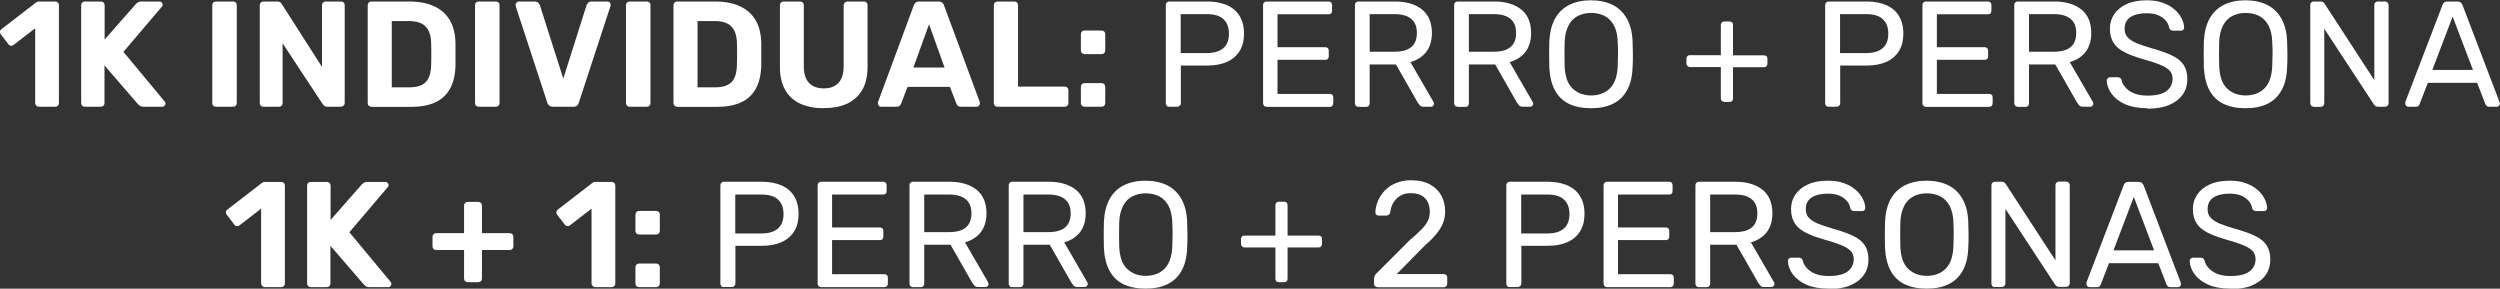 <svg xmlns="http://www.w3.org/2000/svg" id="Capa_2" viewBox="0 0 166.3 19.2"><rect x="0" y="0" width="166.3" height="19.2" fill="#333333" stroke="none"/><defs><style>.cls-1{fill:#fff;}</style></defs><g id="Capa_1-2"><path class="cls-1" d="M2.59,7.1c-.07,0-.12-.02-.17-.07-.05-.05-.08-.11-.08-.18V1.88l-1.44,1.11c-.06.05-.12.06-.19.05-.06-.01-.12-.05-.16-.11L.05,2.28c-.04-.06-.06-.12-.05-.19.01-.07.05-.12.11-.16L2.39.17s.08-.04.11-.06c.04,0,.08-.01.12-.01h1.06c.07,0,.12.02.17.07s.07.11.07.18v6.5c0,.07-.02.13-.07.18-.05.05-.1.07-.17.07h-1.1Z"></path><path class="cls-1" d="M5.65,7.1c-.07,0-.13-.02-.18-.07s-.07-.11-.07-.18V.35c0-.07.02-.13.07-.18.05-.05.11-.07.18-.07h1.06c.07,0,.13.02.18.07.05.05.07.11.07.18v2.28L9.02.29s.07-.08.13-.12c.06-.04.15-.07.25-.07h1.21c.06,0,.11.02.15.07.04.04.06.09.06.14,0,.05-.01.09-.04.12l-2.57,3.02,2.76,3.32s.04.07.04.12-.02.1-.06.14c-.04.04-.09.07-.15.07h-1.25c-.12,0-.21-.03-.27-.08-.06-.05-.1-.09-.12-.11l-2.21-2.56v2.5c0,.07-.02.13-.07.18s-.11.07-.18.07h-1.06Z"></path><path class="cls-1" d="M14.37,7.1c-.07,0-.13-.02-.18-.07s-.07-.11-.07-.18V.35c0-.07.02-.13.07-.18.05-.05.11-.07.18-.07h1.13c.07,0,.13.02.18.07s.07.11.07.18v6.5c0,.07-.02.13-.07.18-.05.05-.11.07-.18.07h-1.13Z"></path><path class="cls-1" d="M17.53,7.1c-.07,0-.13-.02-.18-.07s-.07-.11-.07-.18V.35c0-.07.02-.13.07-.18.05-.05.11-.07.18-.07h.91c.1,0,.17.02.22.07s.08.08.09.11l2.67,4.17V.35c0-.07.02-.13.07-.18.05-.05.1-.07.17-.07h1.02c.07,0,.13.02.18.07.05.05.07.11.07.18v6.5c0,.07-.02.12-.07.17-.05.05-.11.08-.18.08h-.92c-.1,0-.17-.03-.21-.08s-.08-.08-.09-.1l-2.66-4.04v3.97c0,.07-.02.13-.07.18-.05.05-.11.07-.18.07h-1.01Z"></path><path class="cls-1" d="M24.71,7.1c-.07,0-.13-.02-.18-.07s-.07-.11-.07-.18V.35c0-.07.02-.13.07-.18.05-.05.11-.07.18-.07h2.51c.67,0,1.22.11,1.67.32s.79.52,1.03.92c.24.4.36.9.38,1.5,0,.29,0,.55,0,.77s0,.47,0,.76c-.02.62-.14,1.13-.37,1.54-.23.41-.56.71-1,.91-.44.2-.99.29-1.65.29h-2.56ZM26.05,5.81h1.17c.33,0,.61-.05.82-.15.21-.1.37-.26.47-.47s.16-.5.17-.84c0-.19.01-.37.01-.52,0-.15,0-.31,0-.46,0-.15,0-.32-.01-.51-.01-.5-.14-.87-.38-1.11-.24-.24-.62-.35-1.12-.35h-1.12v4.42Z"></path><path class="cls-1" d="M31.85,7.1c-.07,0-.13-.02-.18-.07s-.07-.11-.07-.18V.35c0-.07.02-.13.07-.18.05-.05.11-.07.18-.07h1.13c.07,0,.13.02.18.07s.07.11.07.18v6.5c0,.07-.02.13-.07.18-.05.05-.11.07-.18.07h-1.13Z"></path><path class="cls-1" d="M36.78,7.1c-.11,0-.19-.03-.25-.08s-.11-.12-.13-.21l-2.1-6.41s0-.06,0-.09c0-.05.02-.1.06-.14.04-.04.09-.07.15-.07h1.05c.1,0,.18.03.24.08s.09.11.11.16l1.56,4.89,1.55-4.89s.06-.1.11-.16c.05-.06.13-.08.23-.08h1.05c.06,0,.11.02.15.07.04.04.06.09.06.14,0,.03,0,.06-.01.09l-2.1,6.41c-.02.08-.06.15-.12.21s-.15.08-.26.08h-1.31Z"></path><path class="cls-1" d="M41.89,7.1c-.07,0-.13-.02-.18-.07s-.07-.11-.07-.18V.35c0-.07.02-.13.07-.18.05-.05.11-.07.18-.07h1.13c.07,0,.13.02.18.07s.07.11.07.18v6.5c0,.07-.02.13-.07.18-.05.05-.11.07-.18.07h-1.13Z"></path><path class="cls-1" d="M45.05,7.1c-.07,0-.13-.02-.18-.07s-.07-.11-.07-.18V.35c0-.07.02-.13.07-.18.05-.05.11-.07.18-.07h2.51c.67,0,1.22.11,1.67.32s.79.52,1.03.92c.24.4.36.9.38,1.5,0,.29,0,.55,0,.77s0,.47,0,.76c-.02.62-.14,1.13-.37,1.54-.23.41-.56.71-1,.91-.44.2-.99.29-1.65.29h-2.56ZM46.39,5.81h1.17c.33,0,.61-.05.82-.15.21-.1.37-.26.47-.47s.16-.5.17-.84c0-.19.01-.37.01-.52,0-.15,0-.31,0-.46,0-.15,0-.32-.01-.51-.01-.5-.14-.87-.38-1.11-.24-.24-.62-.35-1.12-.35h-1.12v4.42Z"></path><path class="cls-1" d="M54.8,7.2c-.59,0-1.1-.1-1.54-.29-.44-.2-.78-.5-1.02-.91-.24-.41-.36-.93-.36-1.56V.35c0-.07.02-.13.07-.18s.11-.07.18-.07h1.09c.07,0,.13.02.18.07.05.05.07.11.07.18v4.07c0,.49.12.86.35,1.1s.56.36.98.36.74-.12.97-.36.35-.61.35-1.1V.35c0-.07.03-.13.08-.18s.11-.07.17-.07h1.1c.07,0,.12.02.17.07.05.05.07.11.07.18v4.08c0,.63-.12,1.16-.36,1.56-.24.41-.58.71-1.01.91-.43.2-.95.29-1.54.29Z"></path><path class="cls-1" d="M58.61,7.1c-.06,0-.11-.02-.15-.07-.04-.04-.06-.09-.06-.14,0-.03,0-.06,0-.09l2.38-6.43c.02-.07.06-.14.12-.19.06-.05.14-.08.25-.08h1.28c.11,0,.19.03.25.08.06.05.1.12.12.19l2.38,6.43s0,.06,0,.09c0,.05-.02.1-.06.14-.04.04-.09.07-.15.07h-1.04c-.1,0-.17-.02-.22-.07-.05-.05-.08-.09-.09-.13l-.43-1.12h-2.82l-.43,1.12s-.04.08-.09.13c-.05.05-.12.07-.22.07h-1.04ZM60.76,4.49h2.07l-1.03-2.88-1.04,2.88Z"></path><path class="cls-1" d="M66.36,7.1c-.07,0-.13-.02-.18-.07s-.07-.11-.07-.18V.35c0-.07.02-.13.07-.18.05-.05.11-.07.18-.07h1.11c.07,0,.13.02.18.07.05.05.07.11.07.18v5.41h3.1c.07,0,.13.02.18.07.05.05.07.11.07.18v.84c0,.07-.02.13-.07.18-.05.05-.11.07-.18.07h-4.46Z"></path><path class="cls-1" d="M72.15,3.6c-.07,0-.13-.02-.18-.07-.05-.05-.07-.11-.07-.18v-1.07c0-.07.02-.13.07-.18s.11-.07.18-.07h1.12c.07,0,.13.02.18.07.05.05.07.11.07.18v1.07c0,.07-.02.13-.07.18s-.11.07-.18.07h-1.12ZM72.15,7.1c-.07,0-.13-.02-.18-.07-.05-.05-.07-.11-.07-.18v-1.07c0-.07.02-.13.07-.18s.11-.07.18-.07h1.12c.07,0,.13.02.18.07.05.05.07.11.07.18v1.07c0,.07-.02.13-.07.18s-.11.07-.18.07h-1.12Z"></path><path class="cls-1" d="M77.78,7.1c-.07,0-.13-.02-.17-.07-.04-.04-.06-.1-.06-.17V.34c0-.07.02-.13.06-.17.04-.04.1-.07.17-.07h2.54c.49,0,.92.08,1.29.24s.65.4.84.71c.2.32.3.71.3,1.18s-.1.87-.3,1.18c-.2.31-.48.55-.84.71s-.79.24-1.29.24h-1.77v2.5c0,.07-.02.12-.07.17-.04.04-.1.07-.17.07h-.53ZM78.54,3.53h1.73c.49,0,.86-.11,1.11-.33.25-.22.37-.54.37-.96s-.12-.73-.36-.96-.61-.34-1.12-.34h-1.73v2.59Z"></path><path class="cls-1" d="M84.25,7.1c-.07,0-.13-.02-.17-.07-.04-.04-.06-.1-.06-.17V.34c0-.07.02-.13.06-.17.04-.04.1-.07.17-.07h4.13c.07,0,.13.02.17.07.04.04.06.1.06.17v.38c0,.07-.02.13-.06.17s-.1.06-.17.06h-3.4v2.19h3.18c.07,0,.13.02.17.07.04.04.06.1.06.17v.37c0,.07-.02.12-.06.17-.04.04-.1.06-.17.06h-3.18v2.27h3.48c.07,0,.13.02.17.06.04.04.06.1.06.17v.39c0,.07-.02.12-.06.17-.04.04-.1.07-.17.07h-4.21Z"></path><path class="cls-1" d="M90.36,7.1c-.07,0-.13-.02-.17-.07-.04-.04-.06-.1-.06-.17V.34c0-.07.02-.13.06-.17.04-.04.1-.07.17-.07h2.44c.75,0,1.35.18,1.79.53.44.35.66.88.66,1.57,0,.51-.13.93-.38,1.26-.26.32-.61.55-1.05.67l1.54,2.66s.03.08.03.11c0,.05-.02.1-.06.14-.04.04-.09.06-.15.06h-.48c-.11,0-.2-.03-.25-.09-.05-.06-.1-.12-.14-.18l-1.45-2.54h-1.75v2.58c0,.07-.02.12-.06.17s-.1.07-.17.07h-.51ZM91.11,3.44h1.65c.5,0,.87-.1,1.12-.31.25-.21.37-.52.37-.94s-.12-.72-.37-.93c-.24-.21-.62-.32-1.12-.32h-1.65v2.5Z"></path><path class="cls-1" d="M96.96,7.1c-.07,0-.13-.02-.17-.07-.04-.04-.06-.1-.06-.17V.34c0-.07.02-.13.06-.17.04-.04.1-.07.17-.07h2.44c.75,0,1.35.18,1.79.53.44.35.66.88.66,1.57,0,.51-.13.93-.38,1.26-.26.32-.61.55-1.05.67l1.54,2.66s.03.08.03.11c0,.05-.02.1-.06.14-.04.04-.09.06-.15.06h-.48c-.11,0-.2-.03-.25-.09-.05-.06-.1-.12-.14-.18l-1.45-2.54h-1.75v2.58c0,.07-.02.12-.06.17s-.1.07-.17.07h-.51ZM97.71,3.44h1.65c.5,0,.87-.1,1.12-.31.25-.21.37-.52.37-.94s-.12-.72-.37-.93c-.24-.21-.62-.32-1.12-.32h-1.65v2.5Z"></path><path class="cls-1" d="M105.83,7.2c-.57,0-1.05-.1-1.46-.29-.41-.2-.72-.5-.94-.91-.22-.41-.34-.92-.37-1.54,0-.29-.01-.57-.01-.84s0-.55.01-.84c.03-.61.15-1.12.38-1.54.23-.41.55-.72.96-.92s.88-.3,1.42-.3,1.03.1,1.44.3c.41.2.73.51.96.92s.36.92.38,1.54c.01.29.02.58.02.84s0,.55-.02.84c-.02.62-.14,1.14-.37,1.54-.22.41-.54.71-.95.91-.41.2-.9.29-1.47.29ZM105.83,6.35c.51,0,.93-.15,1.25-.46s.5-.8.53-1.49c.01-.3.02-.57.02-.8s0-.5-.02-.79c-.01-.46-.1-.83-.25-1.12-.16-.29-.37-.5-.62-.63-.26-.13-.56-.2-.9-.2s-.62.07-.88.2c-.26.13-.47.34-.62.63s-.25.66-.26,1.12c0,.29-.01.56-.01.79s0,.5.01.8c.03.69.2,1.18.53,1.49.33.31.74.46,1.24.46Z"></path><path class="cls-1" d="M114.7,6.77c-.07,0-.12-.02-.17-.06-.04-.04-.06-.1-.06-.17v-2.08h-2.05c-.07,0-.12-.02-.17-.07-.04-.04-.07-.1-.07-.17v-.32c0-.07.02-.12.07-.17s.1-.06.17-.06h2.05V1.66c0-.07.02-.12.06-.17.04-.04.1-.06.17-.06h.35c.07,0,.12.02.17.06.04.04.06.1.06.17v2.02h2.06c.07,0,.12.02.17.06.04.04.06.1.06.17v.32c0,.07-.02.12-.06.17s-.1.07-.17.07h-2.06v2.08c0,.07-.02.12-.06.17-.04.04-.1.06-.17.06h-.35Z"></path><path class="cls-1" d="M121.64,7.1c-.07,0-.13-.02-.17-.07-.04-.04-.06-.1-.06-.17V.34c0-.07.02-.13.06-.17.04-.04.1-.07.17-.07h2.54c.49,0,.92.08,1.29.24s.65.4.84.71c.2.32.3.71.3,1.18s-.1.87-.3,1.18c-.2.31-.48.55-.84.71s-.79.24-1.29.24h-1.77v2.5c0,.07-.02.12-.07.17-.04.04-.1.07-.17.07h-.53ZM122.4,3.53h1.73c.49,0,.86-.11,1.11-.33.25-.22.37-.54.37-.96s-.12-.73-.36-.96-.61-.34-1.12-.34h-1.73v2.59Z"></path><path class="cls-1" d="M128.11,7.1c-.07,0-.13-.02-.17-.07-.04-.04-.06-.1-.06-.17V.34c0-.07.02-.13.06-.17.04-.04.1-.07.17-.07h4.13c.07,0,.13.02.17.07.04.04.06.1.06.17v.38c0,.07-.02.13-.06.17s-.1.06-.17.06h-3.4v2.19h3.18c.07,0,.13.02.17.07.04.04.06.1.06.17v.37c0,.07-.02.12-.06.17-.04.04-.1.06-.17.06h-3.18v2.27h3.48c.07,0,.13.02.17.06.04.04.06.1.06.17v.39c0,.07-.02.12-.06.17-.04.04-.1.07-.17.07h-4.21Z"></path><path class="cls-1" d="M134.22,7.1c-.07,0-.13-.02-.17-.07-.04-.04-.06-.1-.06-.17V.34c0-.07.02-.13.06-.17.04-.04.1-.07.17-.07h2.44c.75,0,1.35.18,1.79.53.44.35.66.88.66,1.57,0,.51-.13.93-.38,1.26-.26.32-.61.55-1.05.67l1.54,2.66s.03.08.03.11c0,.05-.02.1-.06.14-.04.04-.09.06-.15.06h-.48c-.11,0-.2-.03-.25-.09-.05-.06-.1-.12-.14-.18l-1.45-2.54h-1.75v2.58c0,.07-.02.12-.06.17s-.1.07-.17.07h-.51ZM134.97,3.44h1.65c.5,0,.87-.1,1.12-.31.25-.21.37-.52.37-.94s-.12-.72-.37-.93c-.24-.21-.62-.32-1.12-.32h-1.65v2.5Z"></path><path class="cls-1" d="M142.84,7.2c-.58,0-1.07-.09-1.46-.26s-.7-.41-.91-.69c-.21-.28-.32-.58-.33-.9,0-.05.02-.1.07-.15s.09-.06.15-.06h.51c.08,0,.14.02.18.06s.07.09.08.14c.03.16.12.32.25.47s.31.29.55.39c.24.1.54.16.92.16.57,0,1-.1,1.26-.3.27-.2.41-.48.41-.82,0-.23-.07-.42-.21-.56-.14-.14-.36-.27-.66-.39s-.67-.24-1.14-.37c-.49-.14-.89-.29-1.21-.46-.32-.17-.56-.37-.71-.62-.16-.25-.24-.56-.24-.94,0-.36.1-.68.29-.96s.47-.51.83-.67c.36-.17.8-.25,1.33-.25.41,0,.77.05,1.08.17.31.11.57.26.77.44.21.18.36.38.47.59.11.21.16.42.17.62,0,.05-.02.09-.05.13-.03.04-.09.07-.16.07h-.53s-.09-.01-.15-.04c-.05-.03-.09-.08-.11-.15-.04-.27-.19-.5-.46-.69s-.61-.28-1.04-.28-.79.08-1.06.25c-.27.17-.4.43-.4.78,0,.23.06.42.19.56.13.15.33.28.6.4.27.11.63.23,1.07.36.53.15.97.3,1.31.47.34.16.59.37.75.61.16.24.25.56.25.94,0,.42-.11.78-.33,1.07-.22.3-.53.52-.92.68-.4.16-.87.23-1.41.23Z"></path><path class="cls-1" d="M149.37,7.2c-.57,0-1.05-.1-1.46-.29-.41-.2-.72-.5-.94-.91-.22-.41-.34-.92-.37-1.54,0-.29-.01-.57-.01-.84s0-.55.01-.84c.03-.61.15-1.12.38-1.54.23-.41.55-.72.96-.92s.88-.3,1.42-.3,1.03.1,1.44.3c.41.2.73.51.96.92s.36.92.38,1.54c.01.29.02.58.02.84s0,.55-.02.84c-.02.62-.14,1.14-.37,1.54-.22.41-.54.71-.95.91-.41.2-.9.29-1.47.29ZM149.37,6.35c.51,0,.93-.15,1.25-.46s.5-.8.53-1.49c.01-.3.02-.57.02-.8s0-.5-.02-.79c-.01-.46-.1-.83-.25-1.12-.16-.29-.37-.5-.62-.63-.26-.13-.56-.2-.9-.2s-.62.07-.88.2c-.26.13-.47.34-.62.63s-.25.66-.26,1.12c0,.29-.01.56-.01.79s0,.5.01.8c.03.69.2,1.18.53,1.49.33.31.74.46,1.24.46Z"></path><path class="cls-1" d="M153.91,7.1c-.07,0-.13-.02-.17-.07-.04-.04-.06-.1-.06-.17V.34c0-.07.02-.13.06-.17.04-.04.1-.07.17-.07h.46c.08,0,.14.02.18.05.04.04.06.07.07.08l3.32,5.1V.34c0-.07.02-.13.06-.17.04-.04.1-.07.17-.07h.48c.07,0,.13.02.17.07.04.04.07.1.07.17v6.52c0,.07-.02.12-.07.17-.04.05-.1.07-.17.07h-.48c-.07,0-.13-.02-.17-.06-.04-.04-.06-.07-.08-.08l-3.31-5.05v4.96c0,.07-.02.12-.07.17-.04.04-.1.07-.17.07h-.48Z"></path><path class="cls-1" d="M160.2,7.1c-.05,0-.1-.02-.14-.06s-.06-.09-.06-.14c0-.03,0-.07,0-.11l2.48-6.47c.03-.07.06-.12.11-.16s.12-.06.21-.06h.68c.09,0,.15.02.2.06.05.04.09.09.12.16l2.47,6.47s.02.08.02.11c0,.05-.02.1-.06.14s-.09.06-.14.06h-.51c-.08,0-.14-.02-.17-.06-.04-.04-.06-.08-.08-.11l-.55-1.42h-3.28l-.55,1.42s-.03.07-.07.11-.1.06-.18.06h-.51ZM161.8,4.65h2.7l-1.35-3.55-1.35,3.55Z"></path><path class="cls-1" d="M17.62,19.1c-.07,0-.12-.02-.17-.07-.05-.05-.08-.11-.08-.18v-4.97l-1.44,1.11c-.06.05-.12.06-.19.05-.06-.01-.12-.05-.16-.11l-.5-.65c-.04-.06-.06-.12-.05-.19.01-.07.05-.12.11-.16l2.28-1.76s.08-.04.11-.06c.04,0,.08-.01.12-.01h1.06c.07,0,.12.02.17.07s.07.11.07.18v6.5c0,.07-.02.13-.07.18-.05.05-.1.07-.17.07h-1.1Z"></path><path class="cls-1" d="M20.68,19.1c-.07,0-.13-.02-.18-.07s-.07-.11-.07-.18v-6.5c0-.07.02-.13.07-.18.05-.05.11-.07.18-.07h1.06c.07,0,.13.02.18.07.05.05.07.11.07.18v2.28l2.06-2.34s.07-.08.13-.12c.06-.04.15-.07.25-.07h1.21c.06,0,.11.02.15.07.04.04.06.09.06.14,0,.05-.01.09-.04.12l-2.57,3.02,2.76,3.32s.04.07.04.12-.02.1-.06.14c-.04.04-.09.07-.15.07h-1.25c-.12,0-.21-.03-.27-.08-.06-.05-.1-.09-.12-.11l-2.21-2.56v2.5c0,.07-.02.13-.07.18s-.11.07-.18.07h-1.06Z"></path><path class="cls-1" d="M31.12,18.77c-.07,0-.13-.02-.18-.07-.05-.05-.07-.11-.07-.18v-1.89h-1.85c-.07,0-.13-.02-.18-.07s-.07-.1-.07-.17v-.63c0-.07.02-.13.07-.18.05-.05.11-.07.18-.07h1.85v-1.83c0-.07.02-.13.07-.18.05-.05.11-.07.18-.07h.69c.07,0,.13.02.18.07.05.05.07.11.07.18v1.83h1.85c.07,0,.12.02.17.07.05.05.07.11.07.18v.63c0,.07-.02.12-.07.17s-.1.07-.17.07h-1.85v1.89c0,.07-.02.13-.07.18-.05.05-.11.07-.18.07h-.69Z"></path><path class="cls-1" d="M39.6,19.1c-.07,0-.12-.02-.17-.07-.05-.05-.08-.11-.08-.18v-4.97l-1.44,1.11c-.06.05-.12.06-.19.05-.06-.01-.12-.05-.16-.11l-.5-.65c-.04-.06-.06-.12-.05-.19.01-.07.05-.12.11-.16l2.28-1.76s.08-.04.11-.06c.04,0,.08-.01.12-.01h1.06c.07,0,.12.02.17.07s.07.11.07.18v6.5c0,.07-.02.13-.07.18-.05.05-.1.07-.17.07h-1.1Z"></path><path class="cls-1" d="M42.52,15.6c-.07,0-.13-.02-.18-.07-.05-.05-.07-.11-.07-.18v-1.07c0-.07.02-.13.07-.18s.11-.07.18-.07h1.12c.07,0,.13.02.18.07.05.05.07.11.07.18v1.07c0,.07-.02.13-.07.18s-.11.07-.18.07h-1.12ZM42.52,19.1c-.07,0-.13-.02-.18-.07-.05-.05-.07-.11-.07-.18v-1.07c0-.07.02-.13.07-.18s.11-.07.18-.07h1.12c.07,0,.13.02.18.07.05.05.07.11.07.18v1.07c0,.07-.02.13-.07.18s-.11.07-.18.07h-1.12Z"></path><path class="cls-1" d="M48.15,19.1c-.07,0-.13-.02-.17-.07-.04-.04-.06-.1-.06-.17v-6.53c0-.07.02-.13.06-.17.04-.04.1-.07.17-.07h2.54c.49,0,.92.08,1.29.24s.65.4.84.71c.2.32.3.71.3,1.18s-.1.87-.3,1.18c-.2.31-.48.55-.84.71s-.79.24-1.29.24h-1.77v2.5c0,.07-.02.12-.07.17-.04.04-.1.07-.17.07h-.53ZM48.91,15.53h1.73c.49,0,.86-.11,1.11-.33.25-.22.37-.54.37-.96s-.12-.73-.36-.96-.61-.34-1.12-.34h-1.73v2.59Z"></path><path class="cls-1" d="M54.62,19.1c-.07,0-.13-.02-.17-.07-.04-.04-.06-.1-.06-.17v-6.53c0-.07.02-.13.06-.17.04-.04.1-.07.17-.07h4.13c.07,0,.13.02.17.07.04.04.06.1.06.17v.38c0,.07-.02.13-.06.17s-.1.06-.17.06h-3.4v2.19h3.18c.07,0,.13.02.17.07.04.04.06.1.06.17v.37c0,.07-.02.12-.06.17-.04.04-.1.06-.17.06h-3.18v2.27h3.48c.07,0,.13.02.17.06.04.04.06.1.06.17v.39c0,.07-.02.12-.06.17-.04.04-.1.07-.17.07h-4.21Z"></path><path class="cls-1" d="M60.73,19.1c-.07,0-.13-.02-.17-.07-.04-.04-.06-.1-.06-.17v-6.53c0-.07.02-.13.06-.17.04-.04.1-.07.17-.07h2.44c.75,0,1.35.18,1.79.53.44.35.66.88.66,1.57,0,.51-.13.93-.38,1.26-.26.32-.61.55-1.05.67l1.54,2.66s.03.08.03.11c0,.05-.02.1-.06.14-.04.04-.09.06-.15.06h-.48c-.11,0-.2-.03-.25-.09-.05-.06-.1-.12-.14-.18l-1.45-2.54h-1.75v2.58c0,.07-.02.12-.06.17s-.1.07-.17.07h-.51ZM61.48,15.44h1.65c.5,0,.87-.1,1.12-.31.25-.21.37-.52.37-.94s-.12-.72-.37-.93c-.24-.21-.62-.32-1.12-.32h-1.65v2.5Z"></path><path class="cls-1" d="M67.33,19.1c-.07,0-.13-.02-.17-.07-.04-.04-.06-.1-.06-.17v-6.53c0-.07.02-.13.06-.17.04-.04.1-.07.17-.07h2.44c.75,0,1.35.18,1.79.53.44.35.66.88.66,1.57,0,.51-.13.93-.38,1.26-.26.32-.61.55-1.05.67l1.54,2.66s.03.08.03.11c0,.05-.02.1-.06.14-.04.04-.09.06-.15.06h-.48c-.11,0-.2-.03-.25-.09-.05-.06-.1-.12-.14-.18l-1.45-2.54h-1.75v2.58c0,.07-.02.12-.06.17s-.1.07-.17.07h-.51ZM68.08,15.44h1.65c.5,0,.87-.1,1.12-.31.25-.21.37-.52.37-.94s-.12-.72-.37-.93c-.24-.21-.62-.32-1.12-.32h-1.65v2.5Z"></path><path class="cls-1" d="M76.2,19.2c-.57,0-1.05-.1-1.46-.29-.41-.2-.72-.5-.94-.91-.22-.41-.34-.92-.37-1.54,0-.29-.01-.57-.01-.84s0-.55.01-.84c.03-.61.15-1.12.38-1.54.23-.41.55-.72.96-.92s.88-.3,1.42-.3,1.03.1,1.44.3c.41.2.73.51.96.92s.36.92.38,1.54c.01.29.02.58.02.84s0,.55-.02.84c-.02.62-.14,1.14-.37,1.54-.22.41-.54.71-.95.91-.41.2-.9.29-1.47.29ZM76.2,18.35c.51,0,.93-.15,1.25-.46s.5-.8.53-1.49c.01-.3.02-.57.02-.8s0-.5-.02-.79c-.01-.46-.1-.83-.25-1.12-.16-.29-.37-.5-.62-.63-.26-.13-.56-.2-.9-.2s-.62.07-.88.2c-.26.13-.47.34-.62.63s-.25.66-.26,1.12c0,.29-.01.56-.01.79s0,.5.01.8c.03.69.2,1.18.53,1.49.33.31.74.46,1.24.46Z"></path><path class="cls-1" d="M85.07,18.77c-.07,0-.12-.02-.17-.06-.04-.04-.06-.1-.06-.17v-2.08h-2.05c-.07,0-.12-.02-.17-.07-.04-.04-.07-.1-.07-.17v-.32c0-.07.02-.12.07-.17s.1-.06.17-.06h2.05v-2.02c0-.07.02-.12.06-.17.04-.04.1-.06.17-.06h.35c.07,0,.12.02.17.06.04.04.06.1.06.17v2.02h2.06c.07,0,.12.02.17.06.04.04.06.1.06.17v.32c0,.07-.02.12-.06.17s-.1.07-.17.07h-2.06v2.08c0,.07-.02.12-.06.17-.04.04-.1.06-.17.06h-.35Z"></path><path class="cls-1" d="M91.63,19.1c-.07,0-.12-.02-.17-.07s-.06-.1-.06-.17v-.32c0-.06.02-.13.05-.2s.1-.15.2-.24l2.12-2.12c.34-.29.61-.53.8-.73s.34-.4.42-.58.12-.38.12-.58c0-.38-.11-.68-.32-.91-.21-.22-.53-.33-.95-.33-.27,0-.5.05-.69.17s-.34.26-.46.45c-.11.19-.18.4-.21.64-.01.09-.05.15-.11.18-.06.03-.11.05-.15.05h-.52c-.06,0-.11-.02-.15-.06-.04-.04-.06-.08-.06-.13,0-.25.06-.51.16-.76s.25-.49.45-.7c.2-.21.44-.38.73-.5s.63-.2,1.02-.2c.53,0,.96.1,1.29.29.34.19.58.44.75.75.16.31.24.66.24,1.03,0,.29-.05.56-.15.8-.1.24-.25.48-.44.71-.19.23-.42.47-.71.71l-1.92,1.95h3.12c.07,0,.13.02.17.06.04.04.07.1.07.17v.41c0,.07-.02.12-.07.17-.04.04-.1.07-.17.07h-4.41Z"></path><path class="cls-1" d="M100.43,19.1c-.07,0-.13-.02-.17-.07-.04-.04-.06-.1-.06-.17v-6.53c0-.07.02-.13.06-.17.04-.04.1-.07.17-.07h2.54c.49,0,.92.08,1.29.24s.65.4.84.71c.2.32.3.71.3,1.18s-.1.87-.3,1.18c-.2.31-.48.55-.84.71s-.79.24-1.29.24h-1.77v2.5c0,.07-.02.12-.07.17-.04.04-.1.07-.17.07h-.53ZM101.19,15.53h1.73c.49,0,.86-.11,1.11-.33.25-.22.37-.54.37-.96s-.12-.73-.36-.96-.61-.34-1.12-.34h-1.73v2.59Z"></path><path class="cls-1" d="M106.9,19.1c-.07,0-.13-.02-.17-.07-.04-.04-.06-.1-.06-.17v-6.53c0-.07.02-.13.06-.17.04-.04.1-.07.17-.07h4.13c.07,0,.13.02.17.07.04.04.06.1.06.17v.38c0,.07-.02.13-.06.17s-.1.06-.17.06h-3.4v2.19h3.18c.07,0,.13.02.17.07.04.04.06.1.06.17v.37c0,.07-.02.12-.06.17-.04.04-.1.06-.17.06h-3.18v2.27h3.48c.07,0,.13.02.17.06.04.04.06.1.06.17v.39c0,.07-.02.12-.06.17-.04.04-.1.07-.17.07h-4.21Z"></path><path class="cls-1" d="M113.01,19.1c-.07,0-.13-.02-.17-.07-.04-.04-.06-.1-.06-.17v-6.53c0-.07.02-.13.06-.17.04-.04.1-.07.17-.07h2.44c.75,0,1.35.18,1.79.53.44.35.66.88.66,1.57,0,.51-.13.93-.38,1.26-.26.32-.61.55-1.05.67l1.54,2.66s.03.08.03.11c0,.05-.02.1-.06.14-.04.04-.09.06-.15.06h-.48c-.11,0-.2-.03-.25-.09-.05-.06-.1-.12-.14-.18l-1.45-2.54h-1.75v2.58c0,.07-.02.12-.06.17s-.1.07-.17.07h-.51ZM113.76,15.44h1.65c.5,0,.87-.1,1.12-.31.25-.21.37-.52.37-.94s-.12-.72-.37-.93c-.24-.21-.62-.32-1.12-.32h-1.65v2.5Z"></path><path class="cls-1" d="M121.63,19.2c-.58,0-1.07-.09-1.46-.26s-.7-.41-.91-.69c-.21-.28-.32-.58-.33-.9,0-.05.02-.1.07-.15s.09-.06.15-.06h.51c.08,0,.14.02.18.06s.07.09.08.14c.03.16.12.32.25.47s.31.29.55.39c.24.1.54.16.92.16.57,0,1-.1,1.26-.3.27-.2.41-.48.41-.82,0-.23-.07-.42-.21-.56-.14-.14-.36-.27-.66-.39s-.67-.24-1.14-.37c-.49-.14-.89-.29-1.21-.46-.32-.17-.56-.37-.71-.62-.16-.25-.24-.56-.24-.94,0-.36.1-.68.29-.96s.47-.51.83-.67c.36-.17.8-.25,1.33-.25.41,0,.77.05,1.08.17.31.11.57.26.77.44.21.18.36.38.47.59.11.21.16.42.17.62,0,.05-.02.09-.05.13-.03.04-.09.07-.16.07h-.53s-.09-.01-.15-.04c-.05-.03-.09-.08-.11-.15-.04-.27-.19-.5-.46-.69s-.61-.28-1.04-.28-.79.08-1.06.25c-.27.17-.4.43-.4.78,0,.23.06.42.19.56.13.15.33.28.6.4.27.11.63.23,1.07.36.53.15.97.3,1.31.47.34.16.59.37.75.61.16.24.25.56.25.94,0,.42-.11.78-.33,1.07-.22.3-.53.52-.92.68-.4.16-.87.23-1.41.23Z"></path><path class="cls-1" d="M128.16,19.2c-.57,0-1.05-.1-1.46-.29-.41-.2-.72-.5-.94-.91-.22-.41-.34-.92-.37-1.54,0-.29-.01-.57-.01-.84s0-.55.01-.84c.03-.61.15-1.12.38-1.54.23-.41.55-.72.96-.92s.88-.3,1.42-.3,1.03.1,1.44.3c.41.2.73.51.96.92s.36.92.38,1.54c.01.29.02.58.02.84s0,.55-.02.84c-.02.62-.14,1.14-.37,1.54-.22.41-.54.71-.95.91-.41.2-.9.29-1.47.29ZM128.16,18.35c.51,0,.93-.15,1.25-.46s.5-.8.53-1.49c.01-.3.02-.57.02-.8s0-.5-.02-.79c-.01-.46-.1-.83-.25-1.12-.16-.29-.37-.5-.62-.63-.26-.13-.56-.2-.9-.2s-.62.07-.88.2c-.26.13-.47.34-.62.63s-.25.66-.26,1.12c0,.29-.01.56-.01.79s0,.5.01.8c.03.69.2,1.18.53,1.49.33.31.74.46,1.24.46Z"></path><path class="cls-1" d="M132.7,19.1c-.07,0-.13-.02-.17-.07-.04-.04-.06-.1-.06-.17v-6.53c0-.07.02-.13.06-.17.04-.04.1-.07.17-.07h.46c.08,0,.14.02.18.05.04.04.06.07.07.08l3.32,5.1v-5c0-.07.02-.13.06-.17.04-.04.1-.07.17-.07h.48c.07,0,.13.02.17.07.04.04.07.1.07.17v6.52c0,.07-.02.12-.07.17-.04.05-.1.07-.17.07h-.48c-.07,0-.13-.02-.17-.06-.04-.04-.06-.07-.08-.08l-3.31-5.05v4.96c0,.07-.02.12-.07.17-.04.04-.1.07-.17.07h-.48Z"></path><path class="cls-1" d="M138.99,19.1c-.05,0-.1-.02-.14-.06s-.06-.09-.06-.14c0-.03,0-.07,0-.11l2.48-6.47c.03-.07.06-.12.11-.16s.12-.06.21-.06h.68c.09,0,.15.02.2.06.05.04.09.09.12.16l2.47,6.47s.02.08.02.11c0,.05-.02.1-.06.14s-.09.06-.14.06h-.51c-.08,0-.14-.02-.17-.06-.04-.04-.06-.08-.08-.11l-.55-1.42h-3.28l-.55,1.42s-.03.07-.07.11-.1.06-.18.06h-.51ZM140.59,16.65h2.7l-1.35-3.55-1.35,3.55Z"></path><path class="cls-1" d="M148.36,19.2c-.58,0-1.07-.09-1.46-.26s-.7-.41-.91-.69c-.21-.28-.32-.58-.33-.9,0-.05.02-.1.07-.15s.09-.06.15-.06h.51c.08,0,.14.02.18.06s.07.09.08.14c.03.16.12.32.25.47s.31.29.55.39c.24.1.54.16.92.16.57,0,1-.1,1.26-.3.27-.2.41-.48.41-.82,0-.23-.07-.42-.21-.56-.14-.14-.36-.27-.66-.39s-.67-.24-1.14-.37c-.49-.14-.89-.29-1.21-.46-.32-.17-.56-.37-.71-.62-.16-.25-.24-.56-.24-.94,0-.36.1-.68.29-.96s.47-.51.83-.67c.36-.17.8-.25,1.33-.25.41,0,.77.05,1.08.17.31.11.57.26.77.44.21.18.36.38.47.59.11.21.16.42.17.62,0,.05-.02.09-.05.13-.03.04-.09.07-.16.07h-.53s-.09-.01-.15-.04c-.05-.03-.09-.08-.11-.15-.04-.27-.19-.5-.46-.69s-.61-.28-1.04-.28-.79.08-1.06.25c-.27.17-.4.43-.4.78,0,.23.06.42.19.56.13.15.33.28.6.4.27.11.63.23,1.07.36.53.15.97.3,1.31.47.34.16.59.37.75.61.16.24.25.56.25.94,0,.42-.11.78-.33,1.07-.22.3-.53.52-.92.68-.4.16-.87.23-1.41.23Z"></path></g></svg>